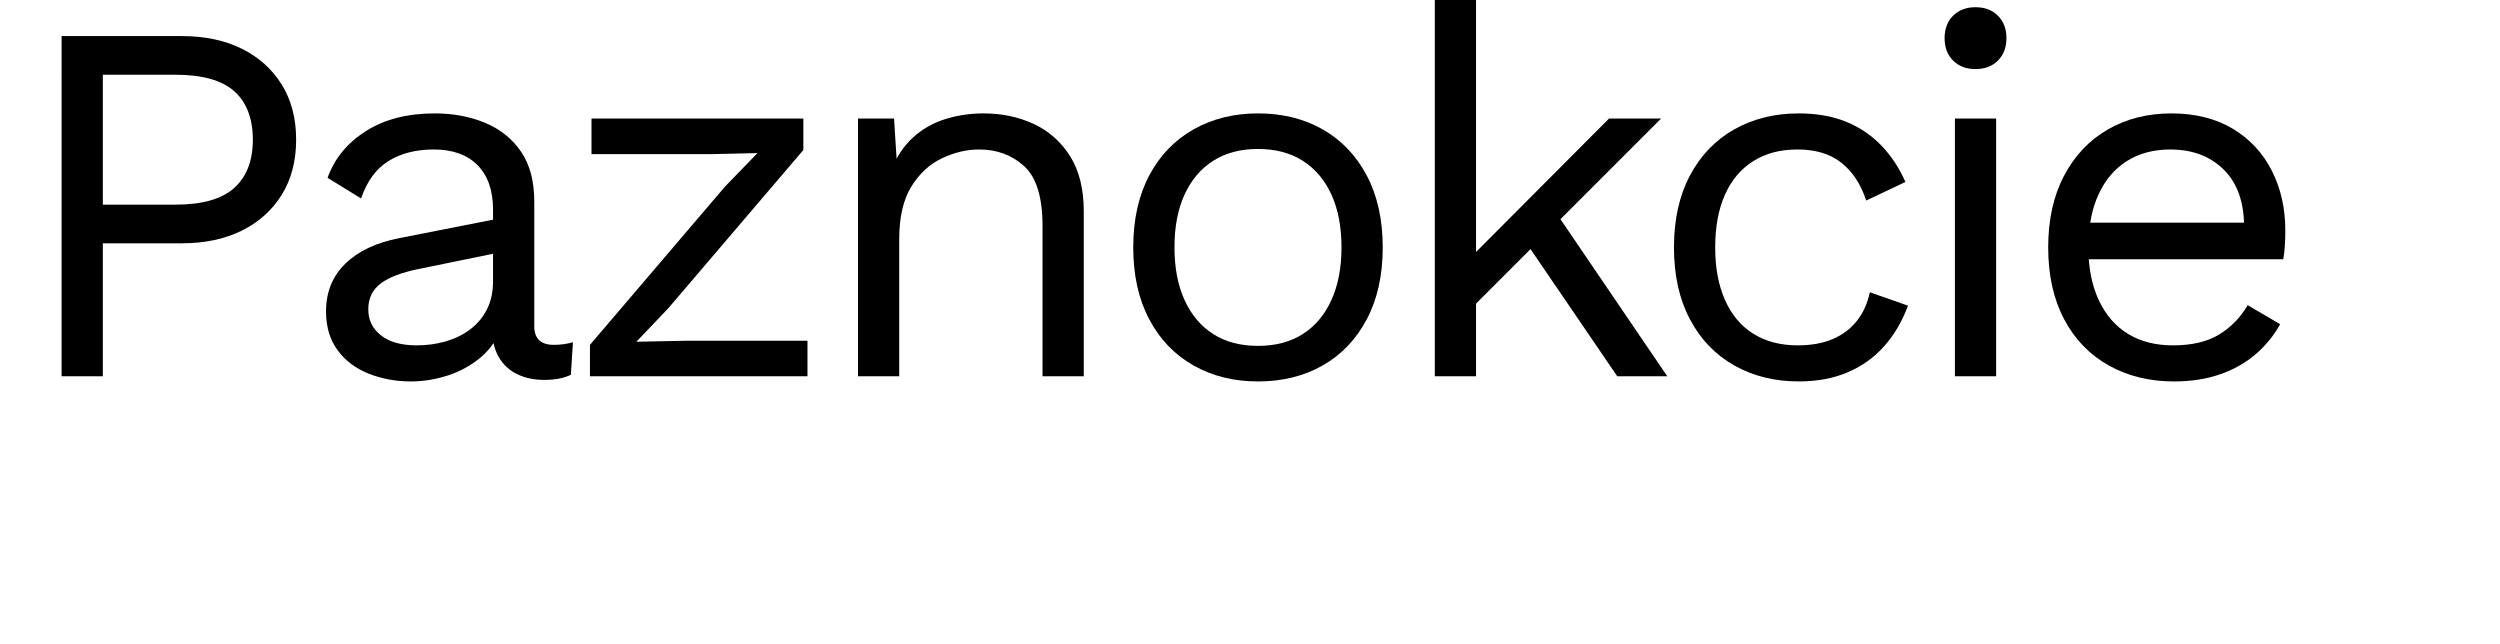 <?xml version="1.0" encoding="UTF-8"?>
<svg id="Warstwa_2" data-name="Warstwa 2" xmlns="http://www.w3.org/2000/svg" viewBox="0 0 291 75">
  <defs>
    <style>
      .cls-1 {
        fill: #000;
      }

      .cls-1, .cls-2 {
        stroke-width: 0px;
      }

      .cls-2 {
        fill: none;
      }
    </style>
  </defs>
  <g id="Warstwa_1-2" data-name="Warstwa 1">
    <g>
      <g>
        <path class="cls-1" d="M21.15,4.2c2.68,0,5.01.49,6.99,1.47,1.98.98,3.53,2.37,4.65,4.17,1.12,1.8,1.68,3.94,1.68,6.42s-.56,4.62-1.68,6.42c-1.12,1.8-2.67,3.19-4.65,4.17-1.98.98-4.31,1.47-6.99,1.47h-9.18v15.48h-4.8V4.2h13.98ZM20.43,23.82c3.12,0,5.4-.65,6.84-1.95s2.16-3.17,2.16-5.61-.72-4.36-2.16-5.64c-1.44-1.28-3.72-1.92-6.84-1.92h-8.46v15.12h8.46Z"/>
        <path class="cls-1" d="M57.39,24.42c0-2.24-.6-3.97-1.8-5.19-1.2-1.22-2.9-1.83-5.1-1.83-2.08,0-3.84.45-5.28,1.35-1.44.9-2.5,2.35-3.18,4.35l-3.9-2.4c.8-2.24,2.28-4.05,4.44-5.43,2.16-1.38,4.84-2.07,8.04-2.07,2.16,0,4.12.37,5.88,1.11,1.76.74,3.15,1.86,4.17,3.36s1.53,3.43,1.53,5.79v14.52c0,1.44.76,2.16,2.28,2.16.76,0,1.5-.1,2.22-.3l-.24,3.78c-.8.4-1.84.6-3.12.6-1.16,0-2.2-.22-3.12-.66-.92-.44-1.64-1.11-2.16-2.01-.52-.9-.78-2.03-.78-3.39v-.6l1.2.18c-.48,1.56-1.3,2.83-2.46,3.81-1.16.98-2.46,1.7-3.9,2.16-1.44.46-2.86.69-4.26.69-1.76,0-3.4-.3-4.92-.9-1.52-.6-2.73-1.51-3.63-2.73-.9-1.22-1.35-2.73-1.35-4.53,0-2.24.75-4.09,2.25-5.55,1.5-1.46,3.59-2.45,6.27-2.97l11.88-2.34v3.96l-9.66,1.98c-1.96.4-3.42.96-4.38,1.68s-1.44,1.72-1.44,3,.49,2.25,1.47,3.03c.98.78,2.37,1.17,4.17,1.17,1.16,0,2.27-.15,3.33-.45,1.06-.3,2.01-.76,2.85-1.38.84-.62,1.5-1.4,1.98-2.34s.72-2.05.72-3.33v-8.28Z"/>
        <path class="cls-1" d="M68.67,43.8v-3.66l15.72-18.42,3.78-3.9-5.34.12h-13.98v-4.14h24.66v3.66l-15.72,18.42-3.72,3.9,5.82-.12h14.1v4.14h-25.32Z"/>
        <path class="cls-1" d="M99.87,43.8V13.8h4.2l.42,6.72-.78-.66c.64-1.6,1.5-2.89,2.58-3.87s2.33-1.69,3.75-2.13c1.42-.44,2.89-.66,4.41-.66,2.16,0,4.12.41,5.88,1.23,1.76.82,3.17,2.07,4.23,3.75,1.06,1.68,1.59,3.82,1.59,6.42v19.2h-4.8v-17.52c0-3.32-.71-5.63-2.13-6.93-1.42-1.3-3.17-1.95-5.25-1.95-1.44,0-2.88.34-4.32,1.02-1.44.68-2.63,1.78-3.57,3.3-.94,1.52-1.41,3.56-1.41,6.12v15.96h-4.8Z"/>
        <path class="cls-1" d="M146.43,13.2c2.84,0,5.35.62,7.53,1.86,2.18,1.24,3.89,3.03,5.13,5.37,1.24,2.34,1.86,5.13,1.86,8.37s-.62,6.03-1.86,8.37c-1.24,2.34-2.95,4.13-5.13,5.37-2.18,1.24-4.69,1.86-7.53,1.86s-5.3-.62-7.5-1.86c-2.2-1.24-3.92-3.03-5.16-5.37-1.24-2.34-1.86-5.13-1.86-8.37s.62-6.03,1.86-8.37c1.24-2.34,2.96-4.13,5.16-5.37,2.2-1.24,4.7-1.86,7.5-1.86ZM146.43,17.34c-2.04,0-3.78.46-5.22,1.38-1.44.92-2.55,2.23-3.33,3.93-.78,1.7-1.17,3.75-1.17,6.15s.39,4.4,1.17,6.12c.78,1.72,1.89,3.04,3.33,3.96,1.44.92,3.18,1.38,5.22,1.38s3.78-.46,5.22-1.38c1.44-.92,2.55-2.24,3.33-3.96.78-1.72,1.17-3.76,1.17-6.12s-.39-4.45-1.17-6.15c-.78-1.7-1.89-3.01-3.33-3.93-1.44-.92-3.18-1.38-5.22-1.38Z"/>
        <path class="cls-1" d="M171.81,0v43.8h-4.8V0h4.8ZM193.35,13.8l-12.96,12.96-1.14,1.14-9.84,9.84v-6l17.88-17.94h6.06ZM180.81,24.3l13.26,19.5h-5.82l-11.46-16.8,4.02-2.7Z"/>
        <path class="cls-1" d="M209.37,13.2c2.08,0,3.91.32,5.49.96,1.58.64,2.95,1.56,4.11,2.76,1.16,1.2,2.1,2.62,2.82,4.26l-4.56,2.16c-.64-1.92-1.61-3.39-2.91-4.41-1.3-1.02-2.99-1.53-5.07-1.53s-3.72.45-5.16,1.35c-1.44.9-2.54,2.2-3.3,3.9-.76,1.7-1.14,3.75-1.14,6.15s.38,4.4,1.14,6.12c.76,1.72,1.86,3.03,3.3,3.93,1.44.9,3.16,1.35,5.16,1.35,1.56,0,2.91-.24,4.05-.72,1.14-.48,2.08-1.18,2.82-2.1.74-.92,1.25-2.04,1.53-3.36l4.44,1.56c-.68,1.84-1.61,3.42-2.79,4.74-1.18,1.32-2.6,2.33-4.26,3.03-1.66.7-3.55,1.05-5.67,1.05-2.8,0-5.3-.62-7.5-1.86-2.2-1.24-3.92-3.03-5.16-5.37-1.24-2.34-1.86-5.13-1.86-8.37s.62-6.03,1.86-8.37c1.24-2.34,2.96-4.13,5.16-5.37,2.2-1.24,4.7-1.86,7.5-1.86Z"/>
        <path class="cls-1" d="M229.95,8.04c-1.08,0-1.95-.33-2.61-.99s-.99-1.53-.99-2.61.33-1.95.99-2.61c.66-.66,1.53-.99,2.61-.99s1.95.33,2.61.99c.66.66.99,1.53.99,2.61s-.33,1.95-.99,2.61-1.53.99-2.61.99ZM232.35,13.8v30h-4.8V13.8h4.8Z"/>
        <path class="cls-1" d="M253.05,44.4c-2.84,0-5.37-.62-7.59-1.86-2.22-1.24-3.95-3.03-5.19-5.37-1.24-2.34-1.86-5.13-1.86-8.37s.62-6.03,1.86-8.37c1.24-2.34,2.94-4.13,5.1-5.37,2.16-1.24,4.62-1.86,7.38-1.86s5.19.6,7.17,1.8c1.98,1.2,3.49,2.83,4.53,4.89,1.04,2.06,1.56,4.37,1.56,6.93,0,.68-.02,1.3-.06,1.86-.04.56-.1,1.06-.18,1.5h-24.24v-4.26h22.14l-2.46.48c0-2.88-.79-5.1-2.37-6.66-1.58-1.56-3.65-2.34-6.21-2.34-1.96,0-3.65.45-5.07,1.35-1.42.9-2.52,2.2-3.3,3.9-.78,1.7-1.17,3.75-1.17,6.15s.4,4.4,1.2,6.12c.8,1.72,1.93,3.03,3.39,3.93,1.46.9,3.21,1.35,5.25,1.35,2.2,0,3.99-.42,5.37-1.26,1.38-.84,2.49-1.98,3.33-3.42l3.78,2.22c-.76,1.36-1.73,2.54-2.91,3.54-1.18,1-2.56,1.77-4.14,2.31s-3.35.81-5.31.81Z"/>
      </g>
      <rect class="cls-2" width="291" height="75"/>
    </g>
  </g>
</svg>